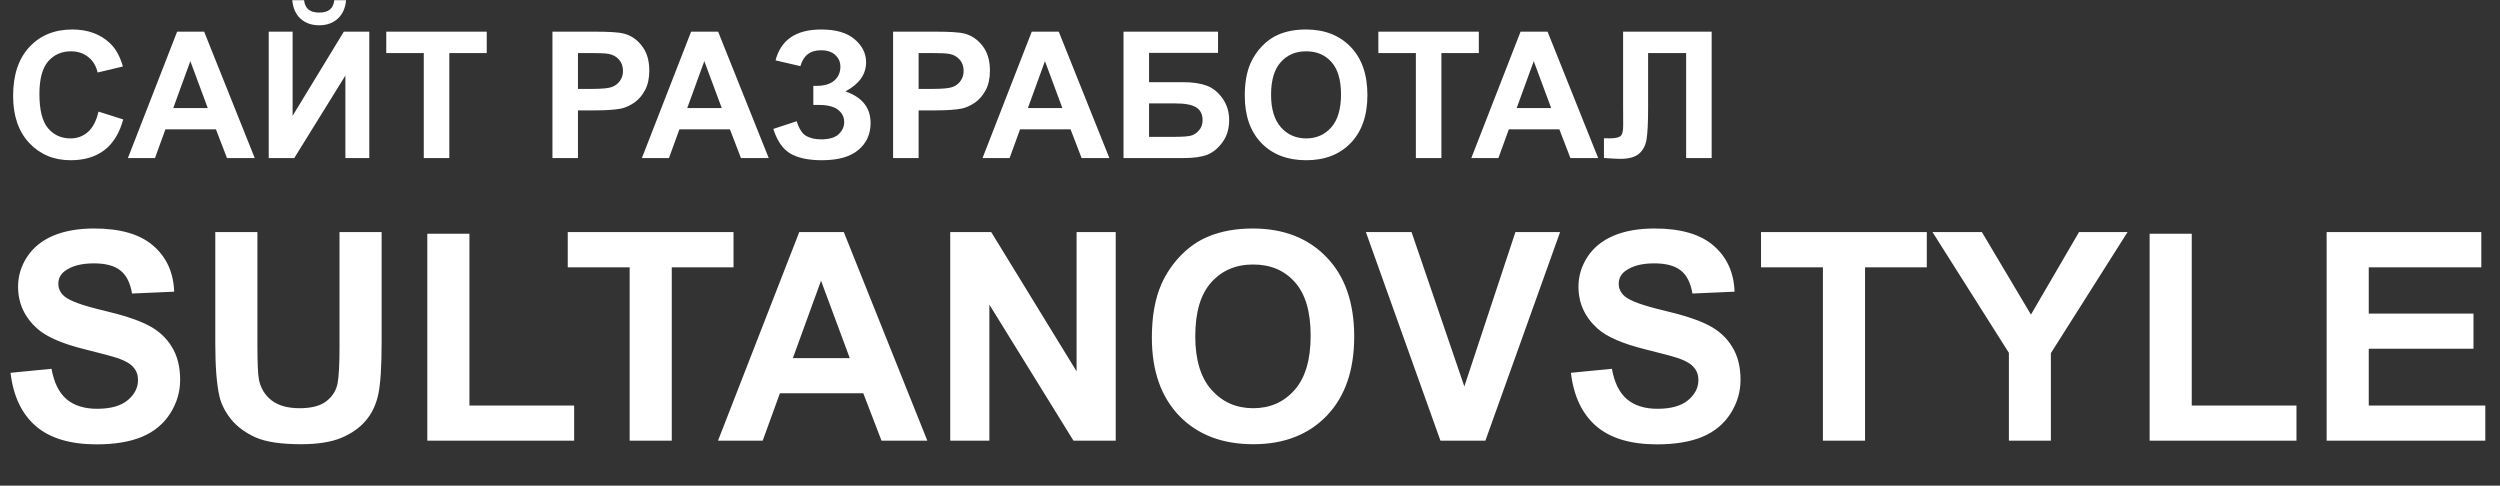 <?xml version="1.0" encoding="UTF-8"?> <svg xmlns="http://www.w3.org/2000/svg" width="2831" height="550" viewBox="0 0 2831 550" fill="none"><rect x="0" y="0" width="2831" height="550" fill="#333333" stroke="none"/><path d="M11.924 422.14L58.33 417.628C61.123 433.204 66.763 444.645 75.249 451.949C83.843 459.254 95.391 462.906 109.893 462.906C125.254 462.906 136.802 459.684 144.536 453.238C152.378 446.686 156.299 439.059 156.299 430.357C156.299 424.771 154.634 420.045 151.304 416.178C148.081 412.203 142.388 408.766 134.224 405.865C128.638 403.932 115.908 400.494 96.035 395.553C70.469 389.215 52.529 381.427 42.217 372.188C27.715 359.19 20.464 343.346 20.464 324.654C20.464 312.623 23.848 301.397 30.615 290.978C37.49 280.45 47.319 272.447 60.102 266.969C72.993 261.49 88.516 258.751 106.67 258.751C136.318 258.751 158.608 265.25 173.54 278.248C188.579 291.246 196.475 308.595 197.227 330.294L149.531 332.389C147.49 320.25 143.086 311.549 136.318 306.285C129.658 300.914 119.614 298.229 106.187 298.229C92.329 298.229 81.48 301.075 73.638 306.769C68.589 310.421 66.064 315.309 66.064 321.432C66.064 327.018 68.428 331.798 73.154 335.772C79.17 340.821 93.779 346.085 116.982 351.563C140.186 357.042 157.319 362.735 168.384 368.644C179.556 374.444 188.257 382.447 194.487 392.652C200.825 402.75 203.994 415.265 203.994 430.196C203.994 443.731 200.234 456.407 192.715 468.224C185.195 480.04 174.561 488.849 160.811 494.649C147.061 500.343 129.927 503.189 109.409 503.189C79.546 503.189 56.611 496.314 40.605 482.564C24.6 468.707 15.039 448.565 11.924 422.14ZM243.794 262.779H291.489V390.719C291.489 411.021 292.08 424.181 293.262 430.196C295.303 439.864 300.137 447.652 307.764 453.561C315.498 459.361 326.025 462.262 339.346 462.262C352.881 462.262 363.086 459.522 369.961 454.044C376.836 448.458 380.972 441.637 382.368 433.58C383.765 425.523 384.463 412.149 384.463 393.458V262.779H432.158V386.852C432.158 415.211 430.869 435.245 428.291 446.954C425.713 458.663 420.933 468.546 413.95 476.603C407.075 484.659 397.837 491.104 386.235 495.938C374.634 500.665 359.487 503.028 340.796 503.028C318.237 503.028 301.104 500.45 289.395 495.294C277.793 490.03 268.608 483.263 261.841 474.991C255.073 466.612 250.615 457.857 248.467 448.727C245.352 435.191 243.794 415.211 243.794 388.785V262.779ZM483.882 499V264.713H531.577V459.2H650.171V499H483.882ZM713.013 499V302.74H642.92V262.779H830.64V302.74H760.708V499H713.013ZM1050.1 499H998.218L977.593 445.343H883.169L863.672 499H813.076L905.083 262.779H955.518L1050.1 499ZM962.285 405.543L929.736 317.887L897.832 405.543H962.285ZM1076.04 499V262.779H1122.45L1219.13 420.528V262.779H1263.44V499H1215.59L1120.36 344.957V499H1076.04ZM1304.37 382.34C1304.37 358.277 1307.97 338.082 1315.17 321.754C1320.54 309.723 1327.84 298.927 1337.08 289.366C1346.43 279.806 1356.63 272.716 1367.7 268.097C1382.41 261.866 1399.38 258.751 1418.61 258.751C1453.42 258.751 1481.24 269.547 1502.08 291.139C1523.03 312.73 1533.5 342.755 1533.5 381.212C1533.5 419.347 1523.13 449.21 1502.4 470.802C1481.67 492.286 1453.96 503.028 1419.26 503.028C1384.13 503.028 1356.2 492.34 1335.47 470.963C1314.74 449.479 1304.37 419.938 1304.37 382.34ZM1353.52 380.729C1353.52 407.477 1359.69 427.779 1372.05 441.637C1384.4 455.387 1400.08 462.262 1419.1 462.262C1438.11 462.262 1453.69 455.44 1465.83 441.798C1478.07 428.048 1484.19 407.477 1484.19 380.084C1484.19 353.014 1478.23 332.818 1466.31 319.498C1454.49 306.178 1438.75 299.518 1419.1 299.518C1399.44 299.518 1383.59 306.285 1371.56 319.82C1359.53 333.248 1353.52 353.551 1353.52 380.729ZM1631.15 499L1546.71 262.779H1598.44L1658.22 437.608L1716.06 262.779H1766.66L1682.07 499H1631.15ZM1778.91 422.14L1825.31 417.628C1828.11 433.204 1833.75 444.645 1842.23 451.949C1850.83 459.254 1862.37 462.906 1876.88 462.906C1892.24 462.906 1903.78 459.684 1911.52 453.238C1919.36 446.686 1923.28 439.059 1923.28 430.357C1923.28 424.771 1921.62 420.045 1918.29 416.178C1915.06 412.203 1909.37 408.766 1901.21 405.865C1895.62 403.932 1882.89 400.494 1863.02 395.553C1837.45 389.215 1819.51 381.427 1809.2 372.188C1794.7 359.19 1787.45 343.346 1787.45 324.654C1787.45 312.623 1790.83 301.397 1797.6 290.978C1804.47 280.45 1814.3 272.447 1827.08 266.969C1839.98 261.49 1855.5 258.751 1873.65 258.751C1903.3 258.751 1925.59 265.25 1940.52 278.248C1955.56 291.246 1963.46 308.595 1964.21 330.294L1916.51 332.389C1914.47 320.25 1910.07 311.549 1903.3 306.285C1896.64 300.914 1886.6 298.229 1873.17 298.229C1859.31 298.229 1848.46 301.075 1840.62 306.769C1835.57 310.421 1833.05 315.309 1833.05 321.432C1833.05 327.018 1835.41 331.798 1840.14 335.772C1846.15 340.821 1860.76 346.085 1883.96 351.563C1907.17 357.042 1924.3 362.735 1935.37 368.644C1946.54 374.444 1955.24 382.447 1961.47 392.652C1967.81 402.75 1970.98 415.265 1970.98 430.196C1970.98 443.731 1967.22 456.407 1959.7 468.224C1952.18 480.04 1941.54 488.849 1927.79 494.649C1914.04 500.343 1896.91 503.189 1876.39 503.189C1846.53 503.189 1823.59 496.314 1807.59 482.564C1791.58 468.707 1782.02 448.565 1778.91 422.14ZM2064.27 499V302.74H1994.18V262.779H2181.9V302.74H2111.97V499H2064.27ZM2274.87 499V399.581L2188.34 262.779H2244.26L2299.85 356.236L2354.31 262.779H2409.26L2322.41 399.903V499H2274.87ZM2434.23 499V264.713H2481.93V459.2H2600.52V499H2434.23ZM2634.68 499V262.779H2809.83V302.74H2682.38V355.108H2800.97V394.908H2682.38V459.2H2814.35V499H2634.68Z" fill="white"></path><path d="M111.531 126.363L139.559 135.25C135.262 150.875 128.1 162.496 118.074 170.113C108.113 177.665 95.451 181.441 80.086 181.441C61.075 181.441 45.45 174.964 33.211 162.008C20.971 148.987 14.852 131.214 14.852 108.688C14.852 84.859 21.004 66.37 33.309 53.219C45.613 40.003 61.792 33.395 81.844 33.395C99.357 33.395 113.582 38.57 124.52 48.922C131.03 55.042 135.913 63.831 139.168 75.289L110.555 82.125C108.862 74.703 105.314 68.844 99.91 64.547C94.572 60.25 88.061 58.102 80.379 58.102C69.767 58.102 61.141 61.91 54.5 69.527C47.925 77.144 44.637 89.482 44.637 106.539C44.637 124.638 47.892 137.529 54.402 145.211C60.913 152.893 69.376 156.734 79.793 156.734C87.475 156.734 94.083 154.293 99.617 149.41C105.151 144.527 109.122 136.845 111.531 126.363ZM288.484 179H257.039L244.539 146.48H187.312L175.496 179H144.832L200.594 35.836H231.16L288.484 179ZM235.262 122.359L215.535 69.234L196.199 122.359H235.262ZM304.305 35.836H331.355V131.148L389.363 35.836H418.172V179H391.121V85.543L333.211 179H304.305V35.836ZM378.523 0.191H391.902C391.121 9.046 387.996 16.012 382.527 21.09C377.124 26.103 370.092 28.609 361.434 28.609C352.775 28.609 345.711 26.103 340.242 21.09C334.839 16.012 331.746 9.046 330.965 0.191H344.344C344.799 4.814 346.427 8.329 349.227 10.738C352.026 13.082 356.095 14.254 361.434 14.254C366.772 14.254 370.841 13.082 373.641 10.738C376.44 8.329 378.068 4.814 378.523 0.191ZM479.891 179V60.055H437.41V35.836H551.18V60.055H508.797V179H479.891ZM625.594 179V35.836H671.98C689.559 35.836 701.017 36.552 706.355 37.984C714.559 40.133 721.427 44.82 726.961 52.047C732.495 59.208 735.262 68.486 735.262 79.879C735.262 88.668 733.667 96.057 730.477 102.047C727.286 108.036 723.217 112.757 718.27 116.207C713.387 119.592 708.406 121.839 703.328 122.945C696.427 124.312 686.434 124.996 673.348 124.996H654.5V179H625.594ZM654.5 60.055V100.68H670.32C681.714 100.68 689.331 99.931 693.172 98.434C697.013 96.936 700.008 94.592 702.156 91.402C704.37 88.212 705.477 84.501 705.477 80.269C705.477 75.061 703.947 70.764 700.887 67.379C697.827 63.993 693.953 61.878 689.266 61.031C685.815 60.38 678.882 60.055 668.465 60.055H654.5ZM870.516 179H839.07L826.57 146.48H769.344L757.527 179H726.863L782.625 35.836H813.191L870.516 179ZM817.293 122.359L797.566 69.234L778.23 122.359H817.293ZM906.355 74.898L878.23 68.356C884.285 45.048 901.505 33.395 929.891 33.395C946.688 33.395 959.35 37.105 967.879 44.527C976.473 51.884 980.77 60.543 980.77 70.504C980.77 77.34 978.816 83.525 974.91 89.059C971.004 94.527 965.145 99.345 957.332 103.512C966.837 106.767 973.966 111.389 978.719 117.379C983.471 123.303 985.848 130.628 985.848 139.352C985.848 151.917 981.225 162.073 971.98 169.82C962.801 177.568 949.031 181.441 930.672 181.441C915.698 181.441 903.882 178.967 895.223 174.02C886.564 169.007 880.053 159.664 875.691 145.992L902.156 137.301C904.891 145.895 908.504 151.461 912.996 154C917.553 156.539 923.152 157.809 929.793 157.809C938.908 157.809 945.548 155.855 949.715 151.949C953.882 147.978 955.965 143.453 955.965 138.375C955.965 132.516 953.589 127.796 948.836 124.215C944.148 120.634 937.052 118.844 927.547 118.844H921.004V97.262H924.324C933.178 97.262 939.949 95.276 944.637 91.305C949.324 87.333 951.668 82.06 951.668 75.484C951.668 70.276 949.747 65.882 945.906 62.301C942.13 58.72 936.694 56.93 929.598 56.93C917.488 56.93 909.741 62.919 906.355 74.898ZM1011.34 179V35.836H1057.72C1075.3 35.836 1086.76 36.552 1092.1 37.984C1100.3 40.133 1107.17 44.82 1112.7 52.047C1118.24 59.208 1121 68.486 1121 79.879C1121 88.668 1119.41 96.057 1116.22 102.047C1113.03 108.036 1108.96 112.757 1104.01 116.207C1099.13 119.592 1094.15 121.839 1089.07 122.945C1082.17 124.312 1072.18 124.996 1059.09 124.996H1040.24V179H1011.34ZM1040.24 60.055V100.68H1056.06C1067.46 100.68 1075.07 99.931 1078.91 98.434C1082.76 96.936 1085.75 94.592 1087.9 91.402C1090.11 88.212 1091.22 84.501 1091.22 80.269C1091.22 75.061 1089.69 70.764 1086.63 67.379C1083.57 63.993 1079.7 61.878 1075.01 61.031C1071.56 60.38 1064.62 60.055 1054.21 60.055H1040.24ZM1256.26 179H1224.81L1212.31 146.48H1155.09L1143.27 179H1112.61L1168.37 35.836H1198.93L1256.26 179ZM1203.04 122.359L1183.31 69.234L1163.97 122.359H1203.04ZM1272.27 35.836H1379.3V59.859H1301.18V93.062H1339.85C1350.53 93.062 1359.38 94.365 1366.41 96.969C1373.45 99.573 1379.43 104.391 1384.38 111.422C1389.4 118.453 1391.9 126.689 1391.9 136.129C1391.9 145.829 1389.4 154.13 1384.38 161.031C1379.37 167.932 1373.64 172.652 1367.2 175.191C1360.82 177.73 1351.7 179 1339.85 179H1272.27V35.836ZM1301.18 154.977H1329.3C1338.29 154.977 1344.6 154.553 1348.25 153.707C1351.9 152.796 1355.05 150.777 1357.72 147.652C1360.46 144.527 1361.82 140.686 1361.82 136.129C1361.82 129.488 1359.45 124.671 1354.7 121.676C1350.01 118.616 1341.97 117.086 1330.57 117.086H1301.18V154.977ZM1409.58 108.297C1409.58 93.713 1411.76 81.474 1416.12 71.578C1419.38 64.287 1423.8 57.743 1429.4 51.949C1435.07 46.155 1441.25 41.858 1447.96 39.059C1456.88 35.283 1467.16 33.395 1478.82 33.395C1499.91 33.395 1516.77 39.938 1529.4 53.023C1542.1 66.109 1548.45 84.306 1548.45 107.613C1548.45 130.725 1542.16 148.824 1529.6 161.91C1517.03 174.931 1500.24 181.441 1479.21 181.441C1457.92 181.441 1440.99 174.964 1428.43 162.008C1415.86 148.987 1409.58 131.083 1409.58 108.297ZM1439.36 107.32C1439.36 123.531 1443.11 135.836 1450.59 144.234C1458.08 152.568 1467.59 156.734 1479.11 156.734C1490.63 156.734 1500.07 152.6 1507.43 144.332C1514.85 135.999 1518.56 123.531 1518.56 106.93C1518.56 90.523 1514.95 78.284 1507.72 70.211C1500.56 62.138 1491.02 58.102 1479.11 58.102C1467.2 58.102 1457.59 62.203 1450.3 70.406C1443.01 78.544 1439.36 90.849 1439.36 107.32ZM1603.33 179V60.055H1560.85V35.836H1674.62V60.055H1632.23V179H1603.33ZM1809.77 179H1778.33L1765.83 146.48H1708.6L1696.79 179H1666.12L1721.88 35.836H1752.45L1809.77 179ZM1756.55 122.359L1736.82 69.234L1717.49 122.359H1756.55ZM1838 35.836H1938.29V179H1909.38V60.055H1866.32V121.188C1866.32 138.701 1865.73 150.94 1864.56 157.906C1863.39 164.807 1860.52 170.211 1855.96 174.117C1851.47 177.958 1844.41 179.879 1834.77 179.879C1831.39 179.879 1825.24 179.553 1816.32 178.902V156.539L1822.76 156.637C1828.82 156.637 1832.89 155.823 1834.97 154.195C1837.05 152.568 1838.09 148.564 1838.09 142.184L1838 117.574V35.836Z" fill="white"></path></svg> 